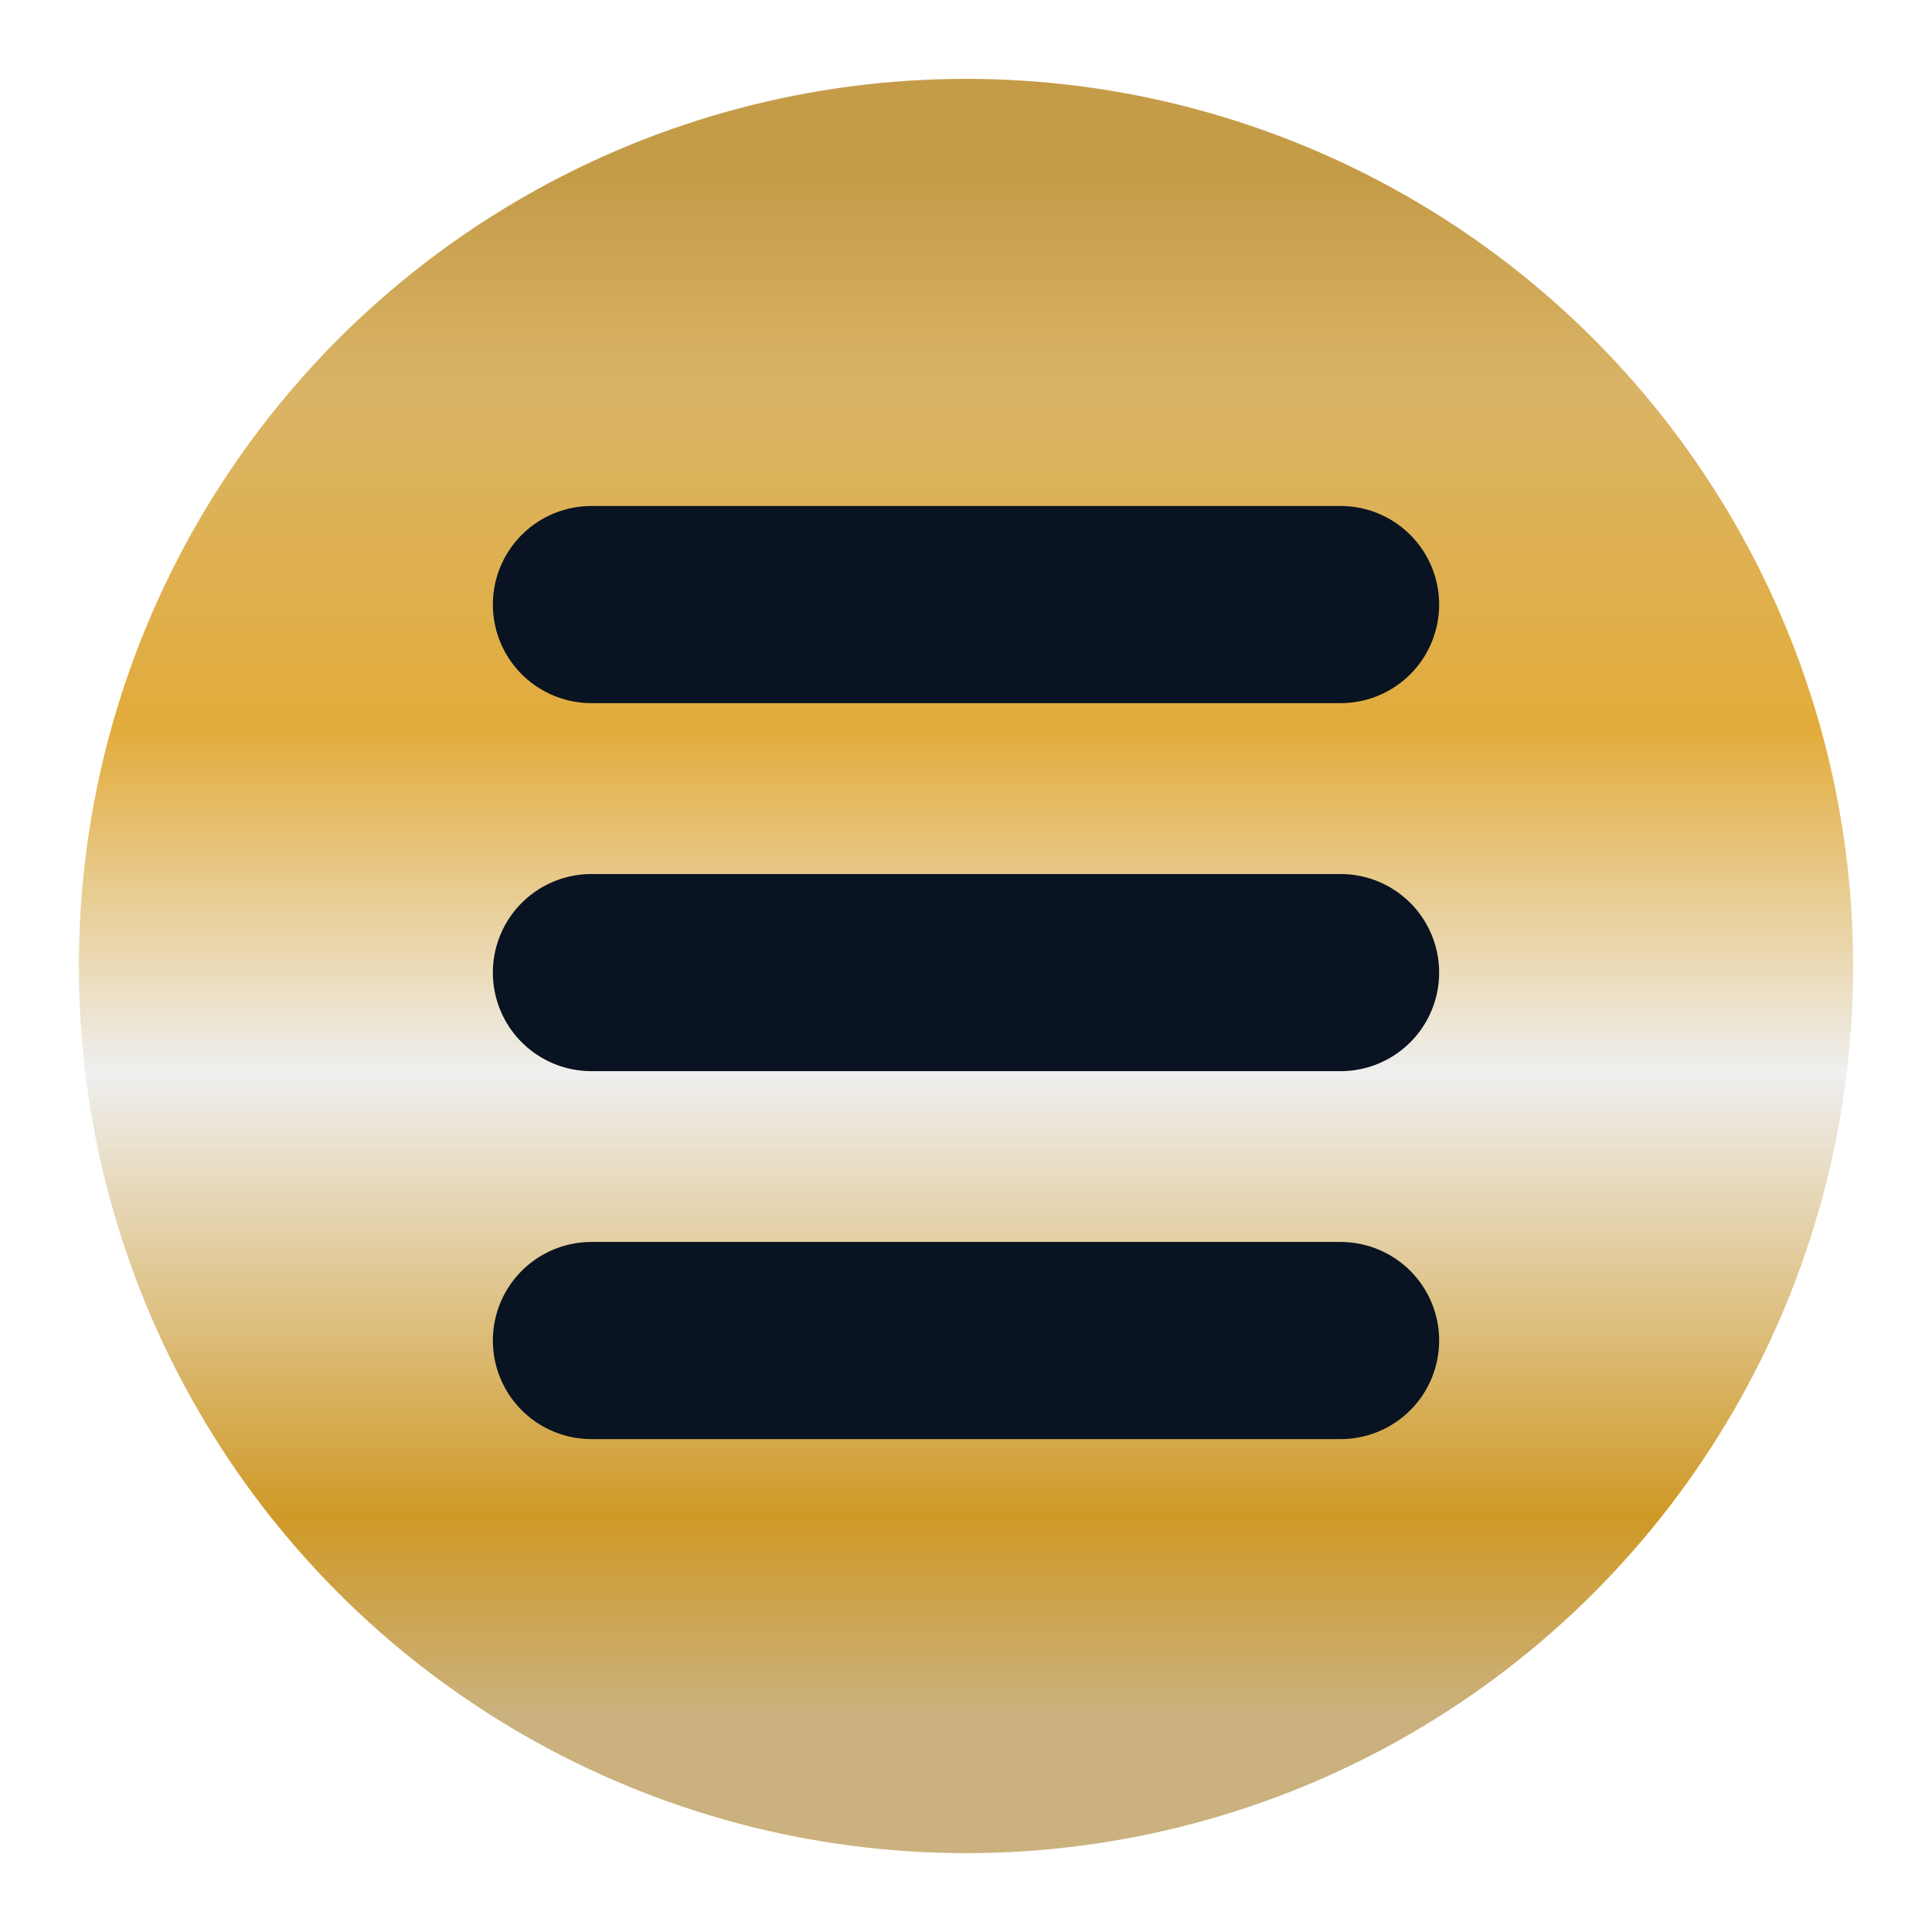 <svg width="98" height="98" viewBox="0 0 98 98" fill="none" xmlns="http://www.w3.org/2000/svg">
<g filter="url(#filter0_d_630_3604)">
<circle cx="49" cy="45" r="42.5" fill="url(#paint0_linear_630_3604)" stroke="url(#paint1_linear_630_3604)" stroke-width="5"/>
<line x1="30" y1="26.666" x2="68" y2="26.666" stroke="#091321" stroke-width="10" stroke-linecap="round"/>
<line x1="30" y1="45.334" x2="68" y2="45.334" stroke="#091321" stroke-width="10" stroke-linecap="round"/>
<line x1="30" y1="63.998" x2="68" y2="63.998" stroke="#091321" stroke-width="10" stroke-linecap="round"/>
</g>
<defs>
<filter id="filter0_d_630_3604" x="0" y="0" width="98" height="98" filterUnits="userSpaceOnUse" color-interpolation-filters="sRGB">
<feFlood flood-opacity="0" result="BackgroundImageFix"/>
<feColorMatrix in="SourceAlpha" type="matrix" values="0 0 0 0 0 0 0 0 0 0 0 0 0 0 0 0 0 0 127 0" result="hardAlpha"/>
<feOffset dy="4"/>
<feGaussianBlur stdDeviation="2"/>
<feComposite in2="hardAlpha" operator="out"/>
<feColorMatrix type="matrix" values="0 0 0 0 0 0 0 0 0 0 0 0 0 0 0 0 0 0 0.25 0"/>
<feBlend mode="normal" in2="BackgroundImageFix" result="effect1_dropShadow_630_3604"/>
<feBlend mode="normal" in="SourceGraphic" in2="effect1_dropShadow_630_3604" result="shape"/>
</filter>
<linearGradient id="paint0_linear_630_3604" x1="49" y1="5" x2="49" y2="85" gradientUnits="userSpaceOnUse">
<stop stop-color="#C49C48"/>
<stop offset="0.135" stop-color="#DAB466"/>
<stop offset="0.349" stop-color="#E2AC3B"/>
<stop offset="0.568" stop-color="#EFEFEF"/>
<stop offset="0.849" stop-color="#CF9926"/>
<stop offset="0.974" stop-color="#CAB17D"/>
</linearGradient>
<linearGradient id="paint1_linear_630_3604" x1="49" y1="5" x2="49" y2="85" gradientUnits="userSpaceOnUse">
<stop stop-color="#C49C48"/>
<stop offset="0.135" stop-color="#DAB466"/>
<stop offset="0.349" stop-color="#E2AC3B"/>
<stop offset="0.568" stop-color="#EFEFEF"/>
<stop offset="0.849" stop-color="#CF9926"/>
<stop offset="0.974" stop-color="#CAB17D"/>
</linearGradient>
</defs>
</svg>
